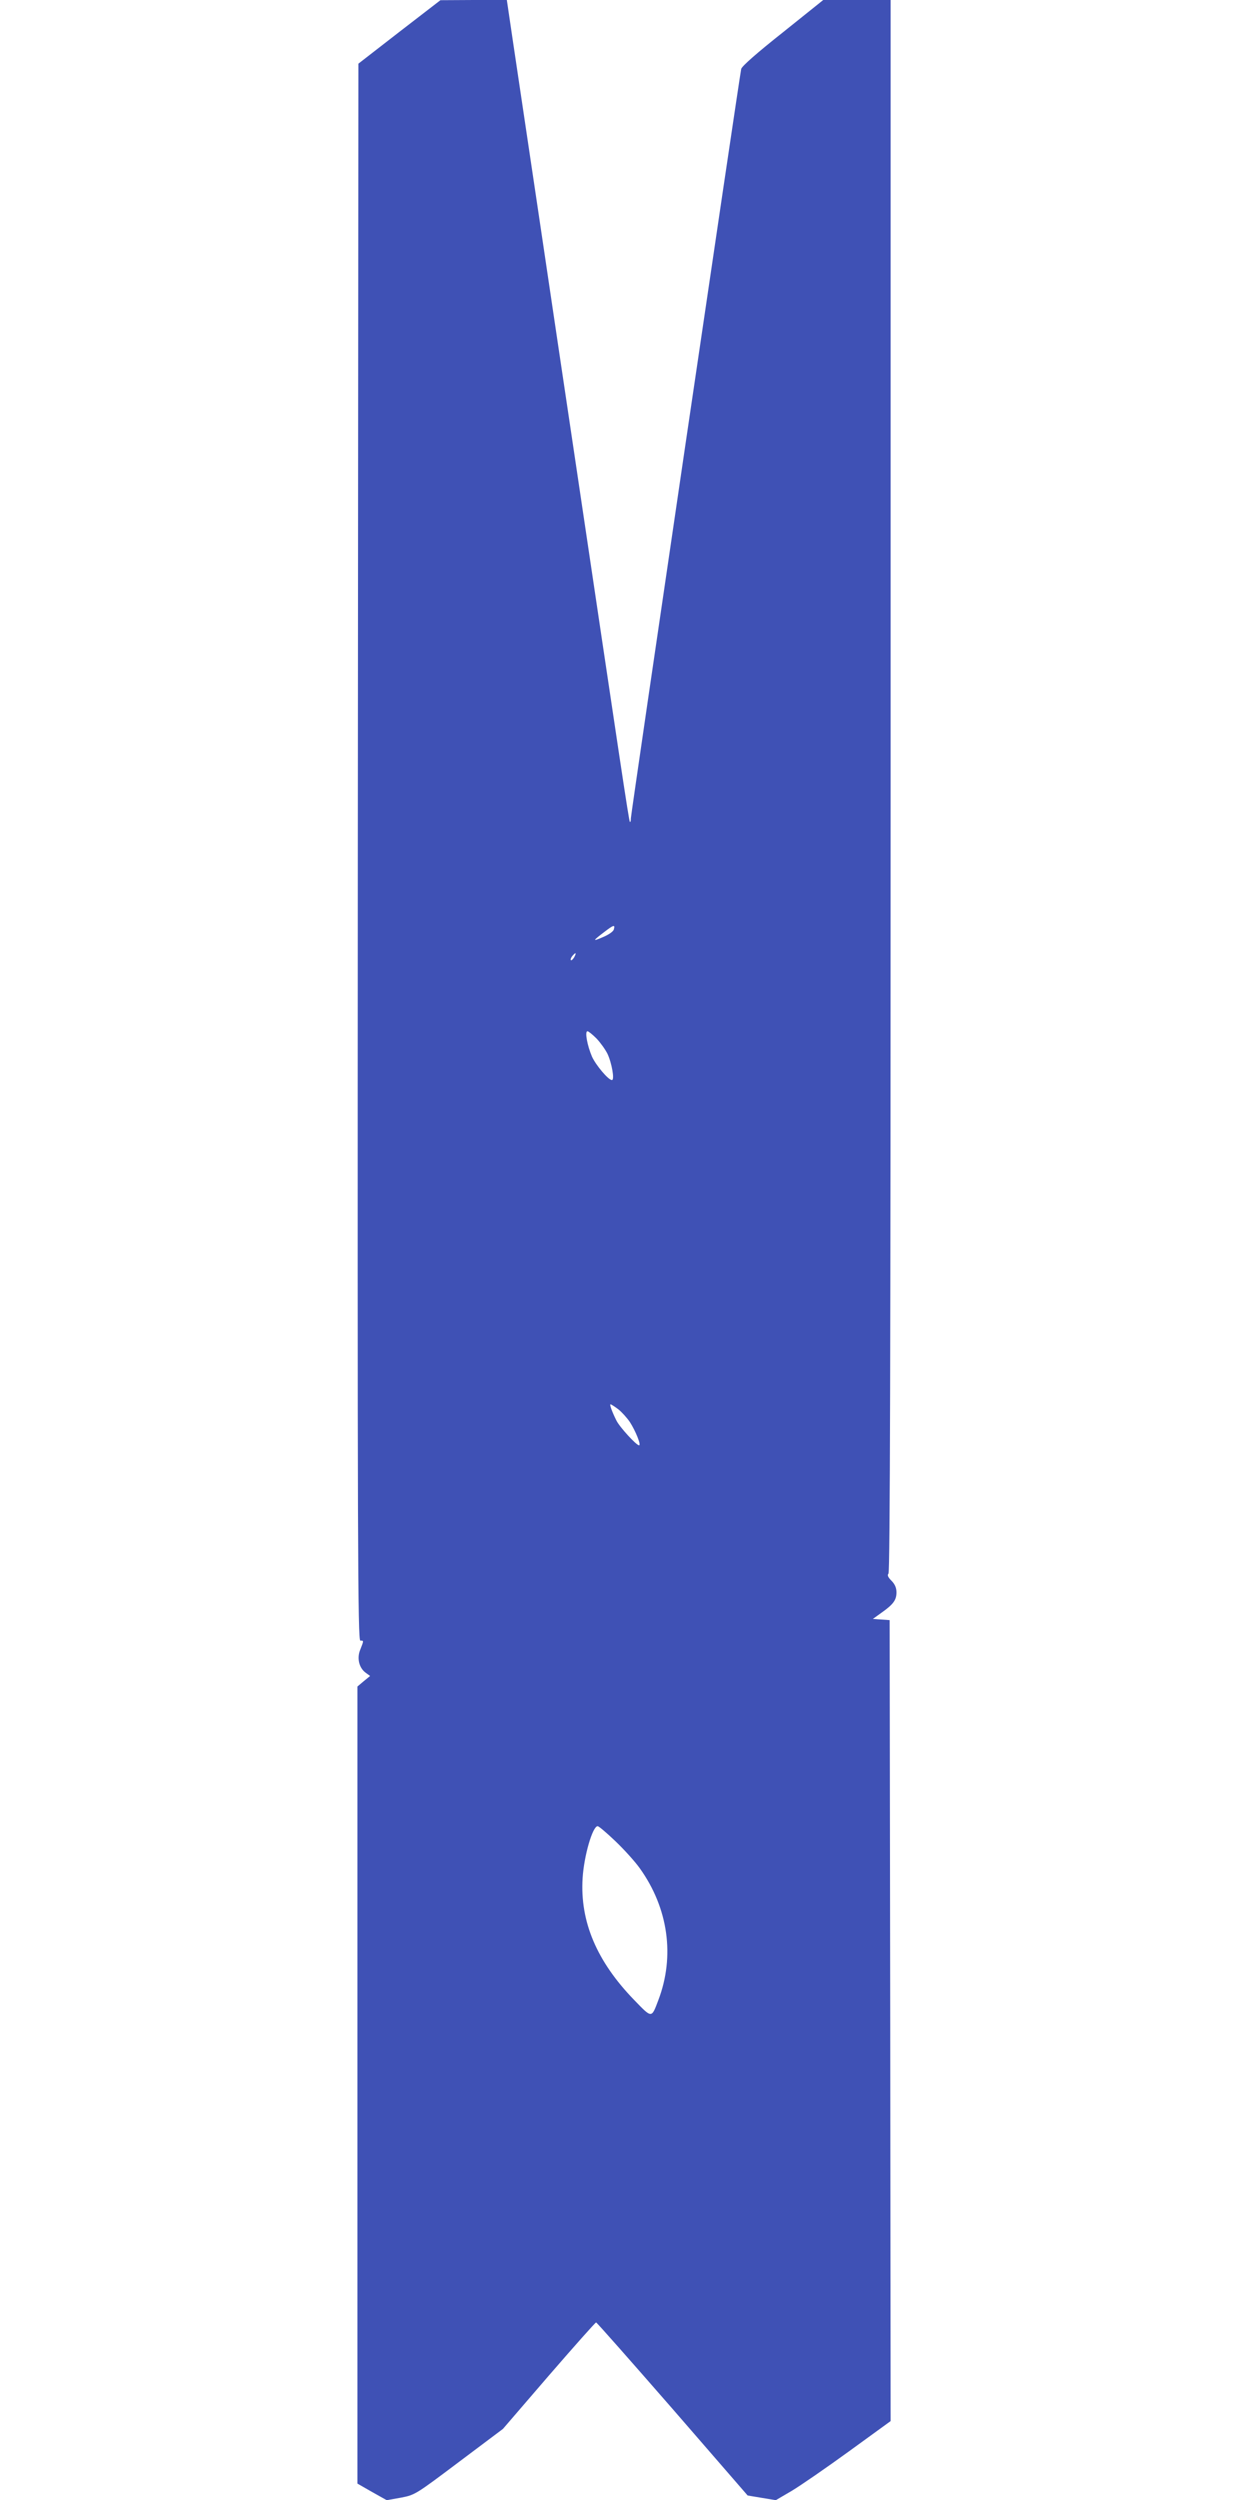 <?xml version="1.0" standalone="no"?>
<!DOCTYPE svg PUBLIC "-//W3C//DTD SVG 20010904//EN"
 "http://www.w3.org/TR/2001/REC-SVG-20010904/DTD/svg10.dtd">
<svg version="1.0" xmlns="http://www.w3.org/2000/svg"
 width="640pt" height="1280pt" viewBox="0 0 640 1280"
 preserveAspectRatio="xMidYMid meet">
<g transform="translate(0,1280) scale(0.1,-0.1)"
fill="#3f51b5" stroke="none">
<path d="M2045 12637 l-210 -163 -3 -4037 c-2 -3584 0 -4037 13 -4037 18 0 18
1 0 -45 -19 -44 -7 -95 28 -120 l22 -16 -33 -27 -32 -27 0 -2041 0 -2040 75
-43 75 -42 73 13 c72 14 75 16 297 183 l225 169 235 273 c129 149 238 272 242
272 3 1 179 -199 391 -442 l385 -444 72 -12 72 -12 82 48 c45 27 177 118 294
203 l212 154 -2 2051 -3 2050 -43 3 -43 3 43 31 c61 43 78 65 78 105 0 23 -8
42 -26 60 -18 18 -22 29 -15 36 8 8 11 1173 11 4034 l0 4023 -172 0 -173 0
-207 -166 c-130 -103 -210 -173 -213 -187 -10 -46 -565 -3815 -565 -3837 0
-13 -2 -21 -5 -18 -5 4 -52 322 -285 1888 -44 294 -125 839 -180 1210 -55 371
-115 773 -133 893 l-32 217 -170 0 -170 -1 -210 -162z m1098 -4595 c-2 -11
-27 -28 -56 -40 -55 -24 -54 -20 8 27 47 36 55 38 48 13z m-203 -143 c-7 -11
-14 -18 -17 -15 -3 3 0 12 7 21 18 21 23 19 10 -6z m114 -416 c20 -21 45 -56
56 -78 22 -46 38 -135 23 -135 -18 0 -82 76 -102 120 -24 56 -38 130 -23 130
5 0 26 -17 46 -37z m111 -1898 c18 -14 45 -44 60 -66 29 -45 59 -119 47 -119
-14 0 -100 94 -116 127 -23 46 -36 83 -30 83 3 0 20 -11 39 -25z m-14 -2212
c45 -43 101 -105 125 -139 146 -204 180 -450 95 -674 -36 -95 -32 -95 -124 0
-191 197 -278 401 -264 624 7 114 51 266 77 266 6 0 47 -35 91 -77z"/>
</g>
</svg>
